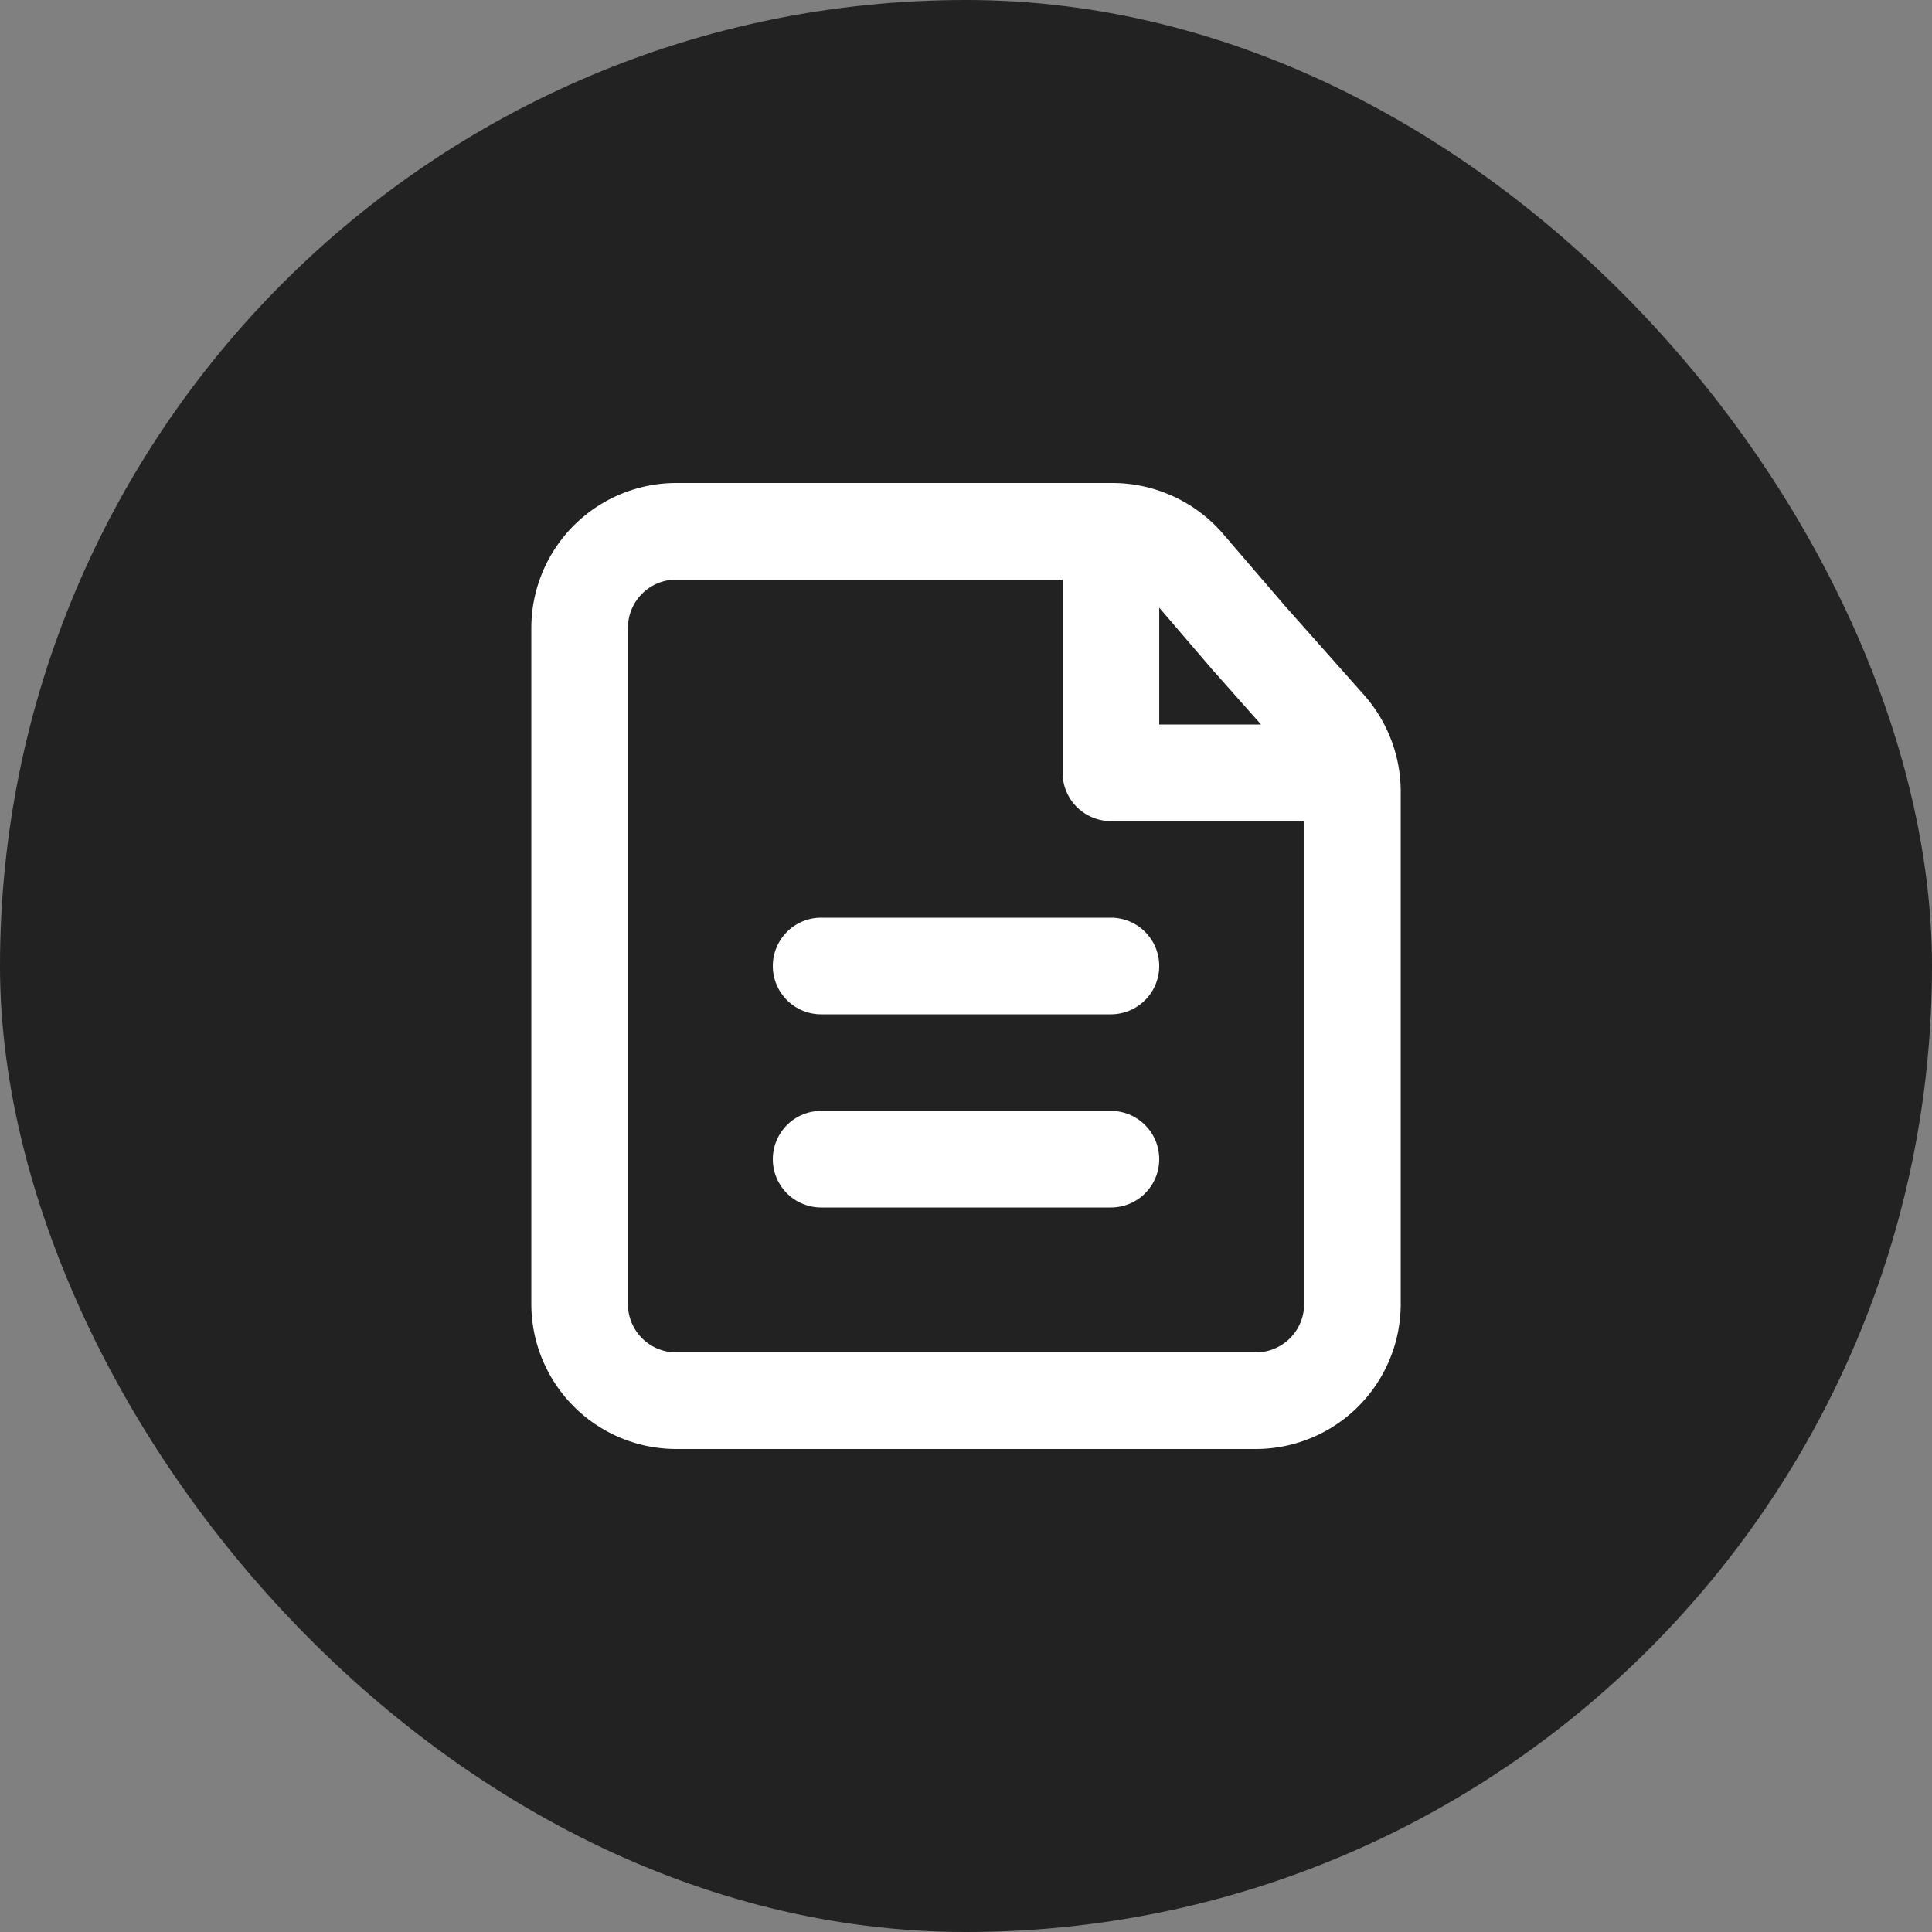 <svg xmlns="http://www.w3.org/2000/svg" width="80" height="80" viewBox="0 0 80 80"><rect x="0" y="0" width="80" height="80" fill="#808080" stroke="none"/><defs><style>.a{fill:#222;}.b{fill:#fff;}</style></defs><g transform="translate(10.207 10.207)"><rect class="a" width="80" height="80" rx="40" transform="translate(-10.207 -10.207)"/><path class="b" d="M30,40H6a6.007,6.007,0,0,1-6-6V6A6.007,6.007,0,0,1,6,0H24.072a6.055,6.055,0,0,1,4.554,2.084l2.555,2.975,3.3,3.719A6.041,6.041,0,0,1,36,12.757V34A6.007,6.007,0,0,1,30,40ZM6,4A2,2,0,0,0,4,6V34a2,2,0,0,0,2,2H30a2,2,0,0,0,2-2V14H24a2,2,0,0,1-2-2V4H6ZM26,5.161V10h4.216L28.169,7.692ZM24,30H12a2,2,0,0,1,0-4H24a2,2,0,0,1,0,4Zm0-8H12a2,2,0,1,1,0-4H24a2,2,0,1,1,0,4Z" transform="translate(11.794 9.793)"/></g></svg>